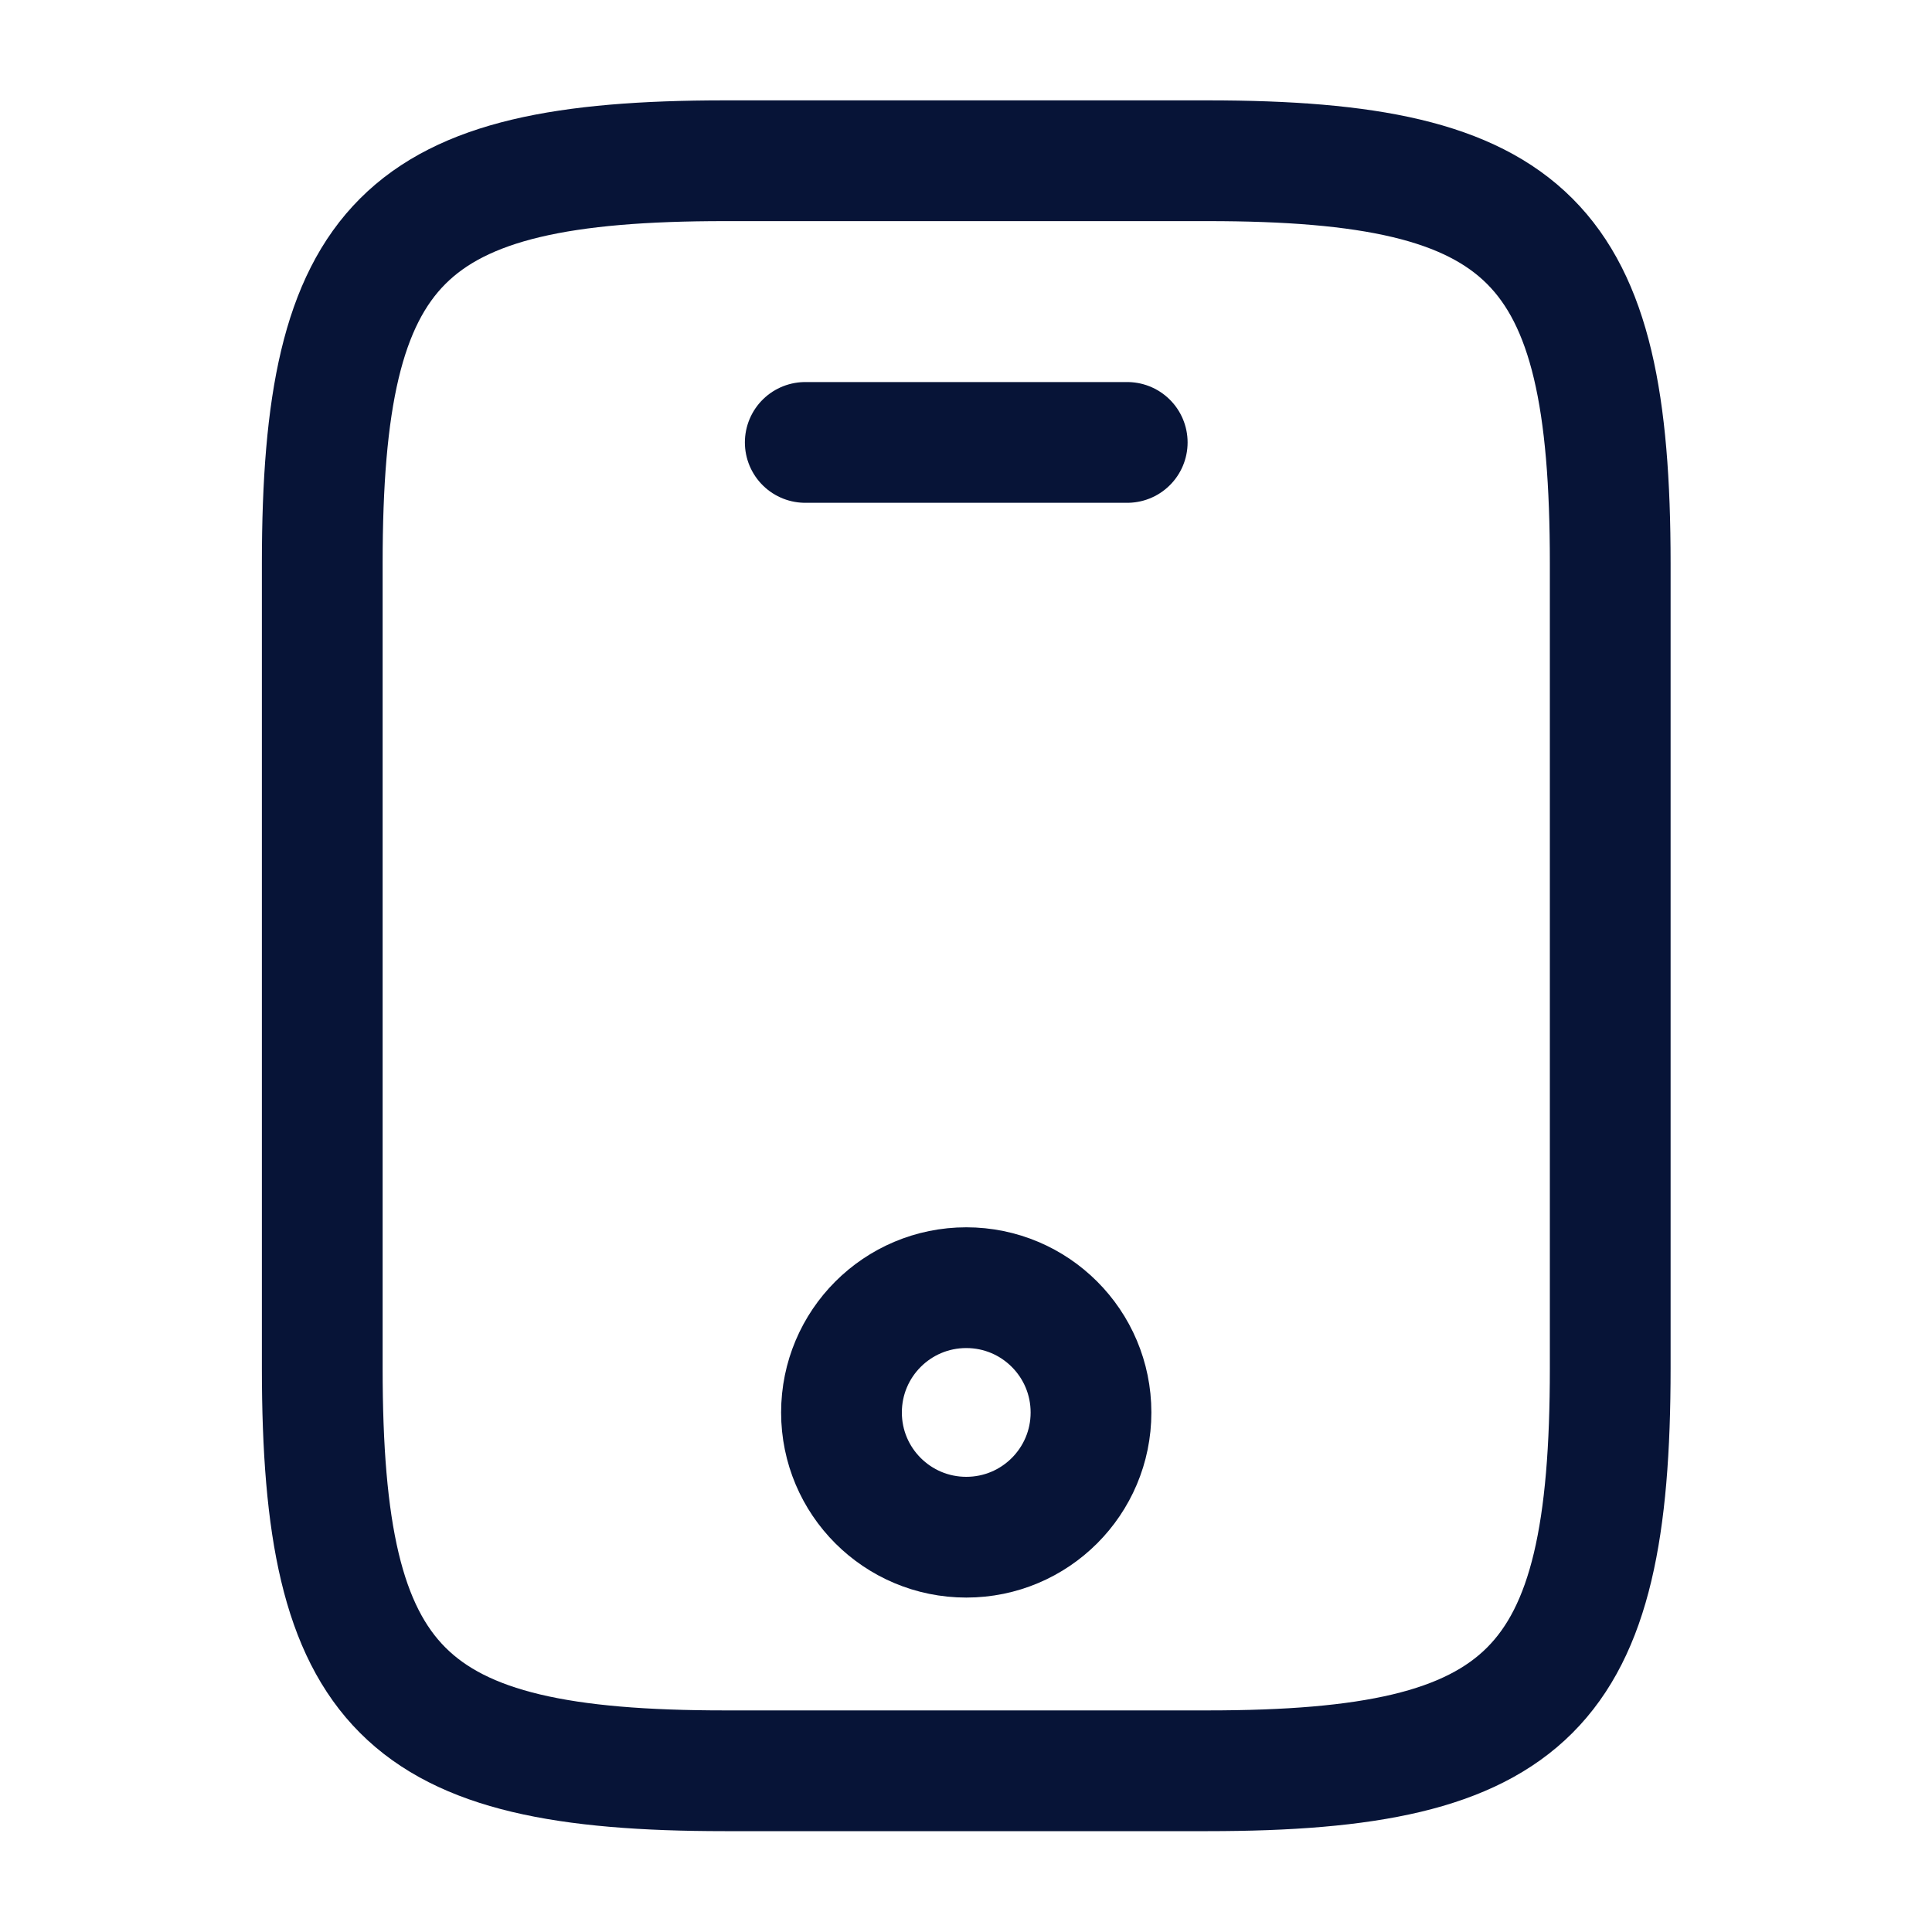 <svg width="20" height="20" viewBox="0 0 20 20" fill="none" xmlns="http://www.w3.org/2000/svg">
<path d="M16.669 5.831V14.164C16.669 17.497 15.836 18.331 12.503 18.331H7.503C4.169 18.331 3.336 17.497 3.336 14.164V5.831C3.336 2.497 4.169 1.664 7.503 1.664H12.503C15.836 1.664 16.669 2.497 16.669 5.831Z" stroke="#071437" stroke-width="1.25" stroke-linecap="round" stroke-linejoin="round"/>
<path d="M11.669 4.58H8.336" stroke="#071437" stroke-width="1.25" stroke-linecap="round" stroke-linejoin="round"/>
<path d="M10.003 15.913C10.716 15.913 11.294 15.335 11.294 14.622C11.294 13.908 10.716 13.33 10.003 13.33C9.289 13.33 8.711 13.908 8.711 14.622C8.711 15.335 9.289 15.913 10.003 15.913Z" stroke="#071437" stroke-width="1.25" stroke-linecap="round" stroke-linejoin="round"/>
</svg>
